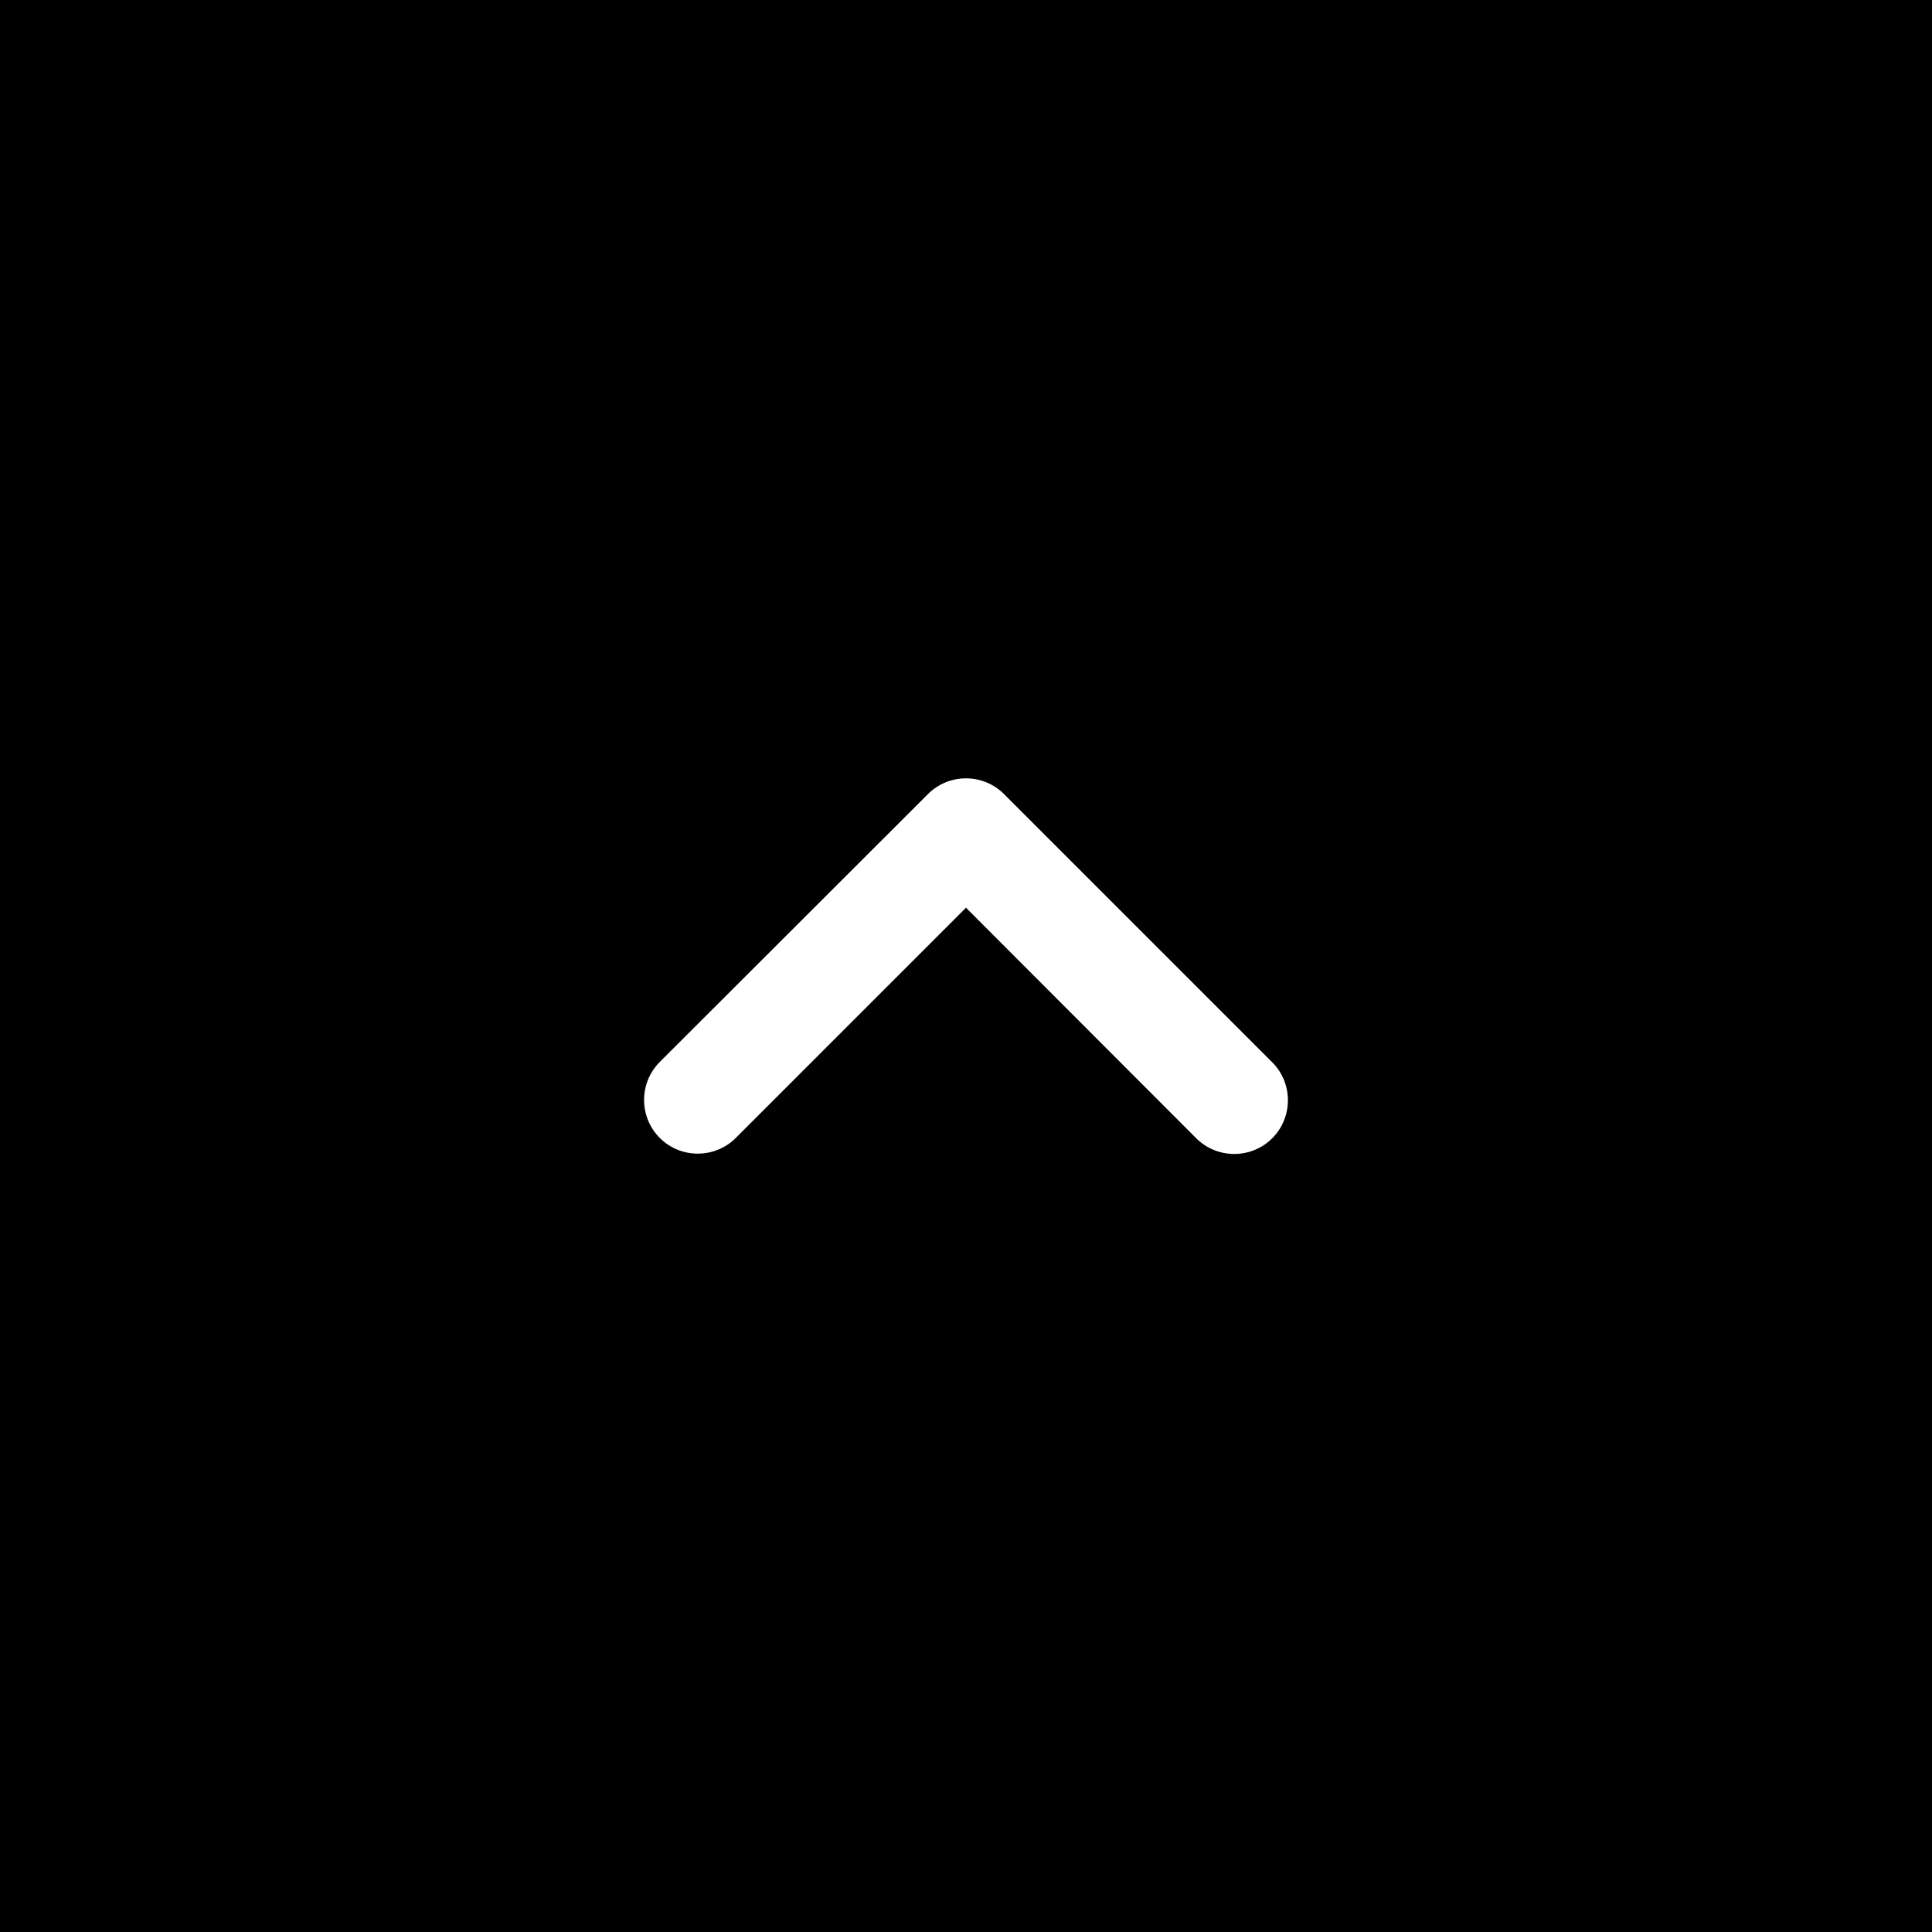 <?xml version="1.0" encoding="utf-8"?>
<!-- Generator: Adobe Illustrator 25.4.8, SVG Export Plug-In . SVG Version: 6.00 Build 0)  -->
<svg version="1.1" id="レイヤー_1" xmlns="http://www.w3.org/2000/svg" xmlns:xlink="http://www.w3.org/1999/xlink" x="0px"
	 y="0px" viewBox="0 0 600 600" style="enable-background:new 0 0 600 600;" xml:space="preserve">
<style type="text/css">
	.st0{fill:#FFFFFF;}
</style>
<rect width="600" height="600"/>
<path class="st0" d="M288.2,246.6c6.5-6.5,17.1-6.5,23.6,0l83.3,83.3c6.5,6.5,6.5,17.1,0,23.6c-6.5,6.5-17.1,6.5-23.6,0L300,281.9
	l-71.5,71.5c-6.5,6.5-17.1,6.5-23.6,0c-6.5-6.5-6.5-17.1,0-23.6L288.2,246.6L288.2,246.6z"/>
</svg>
